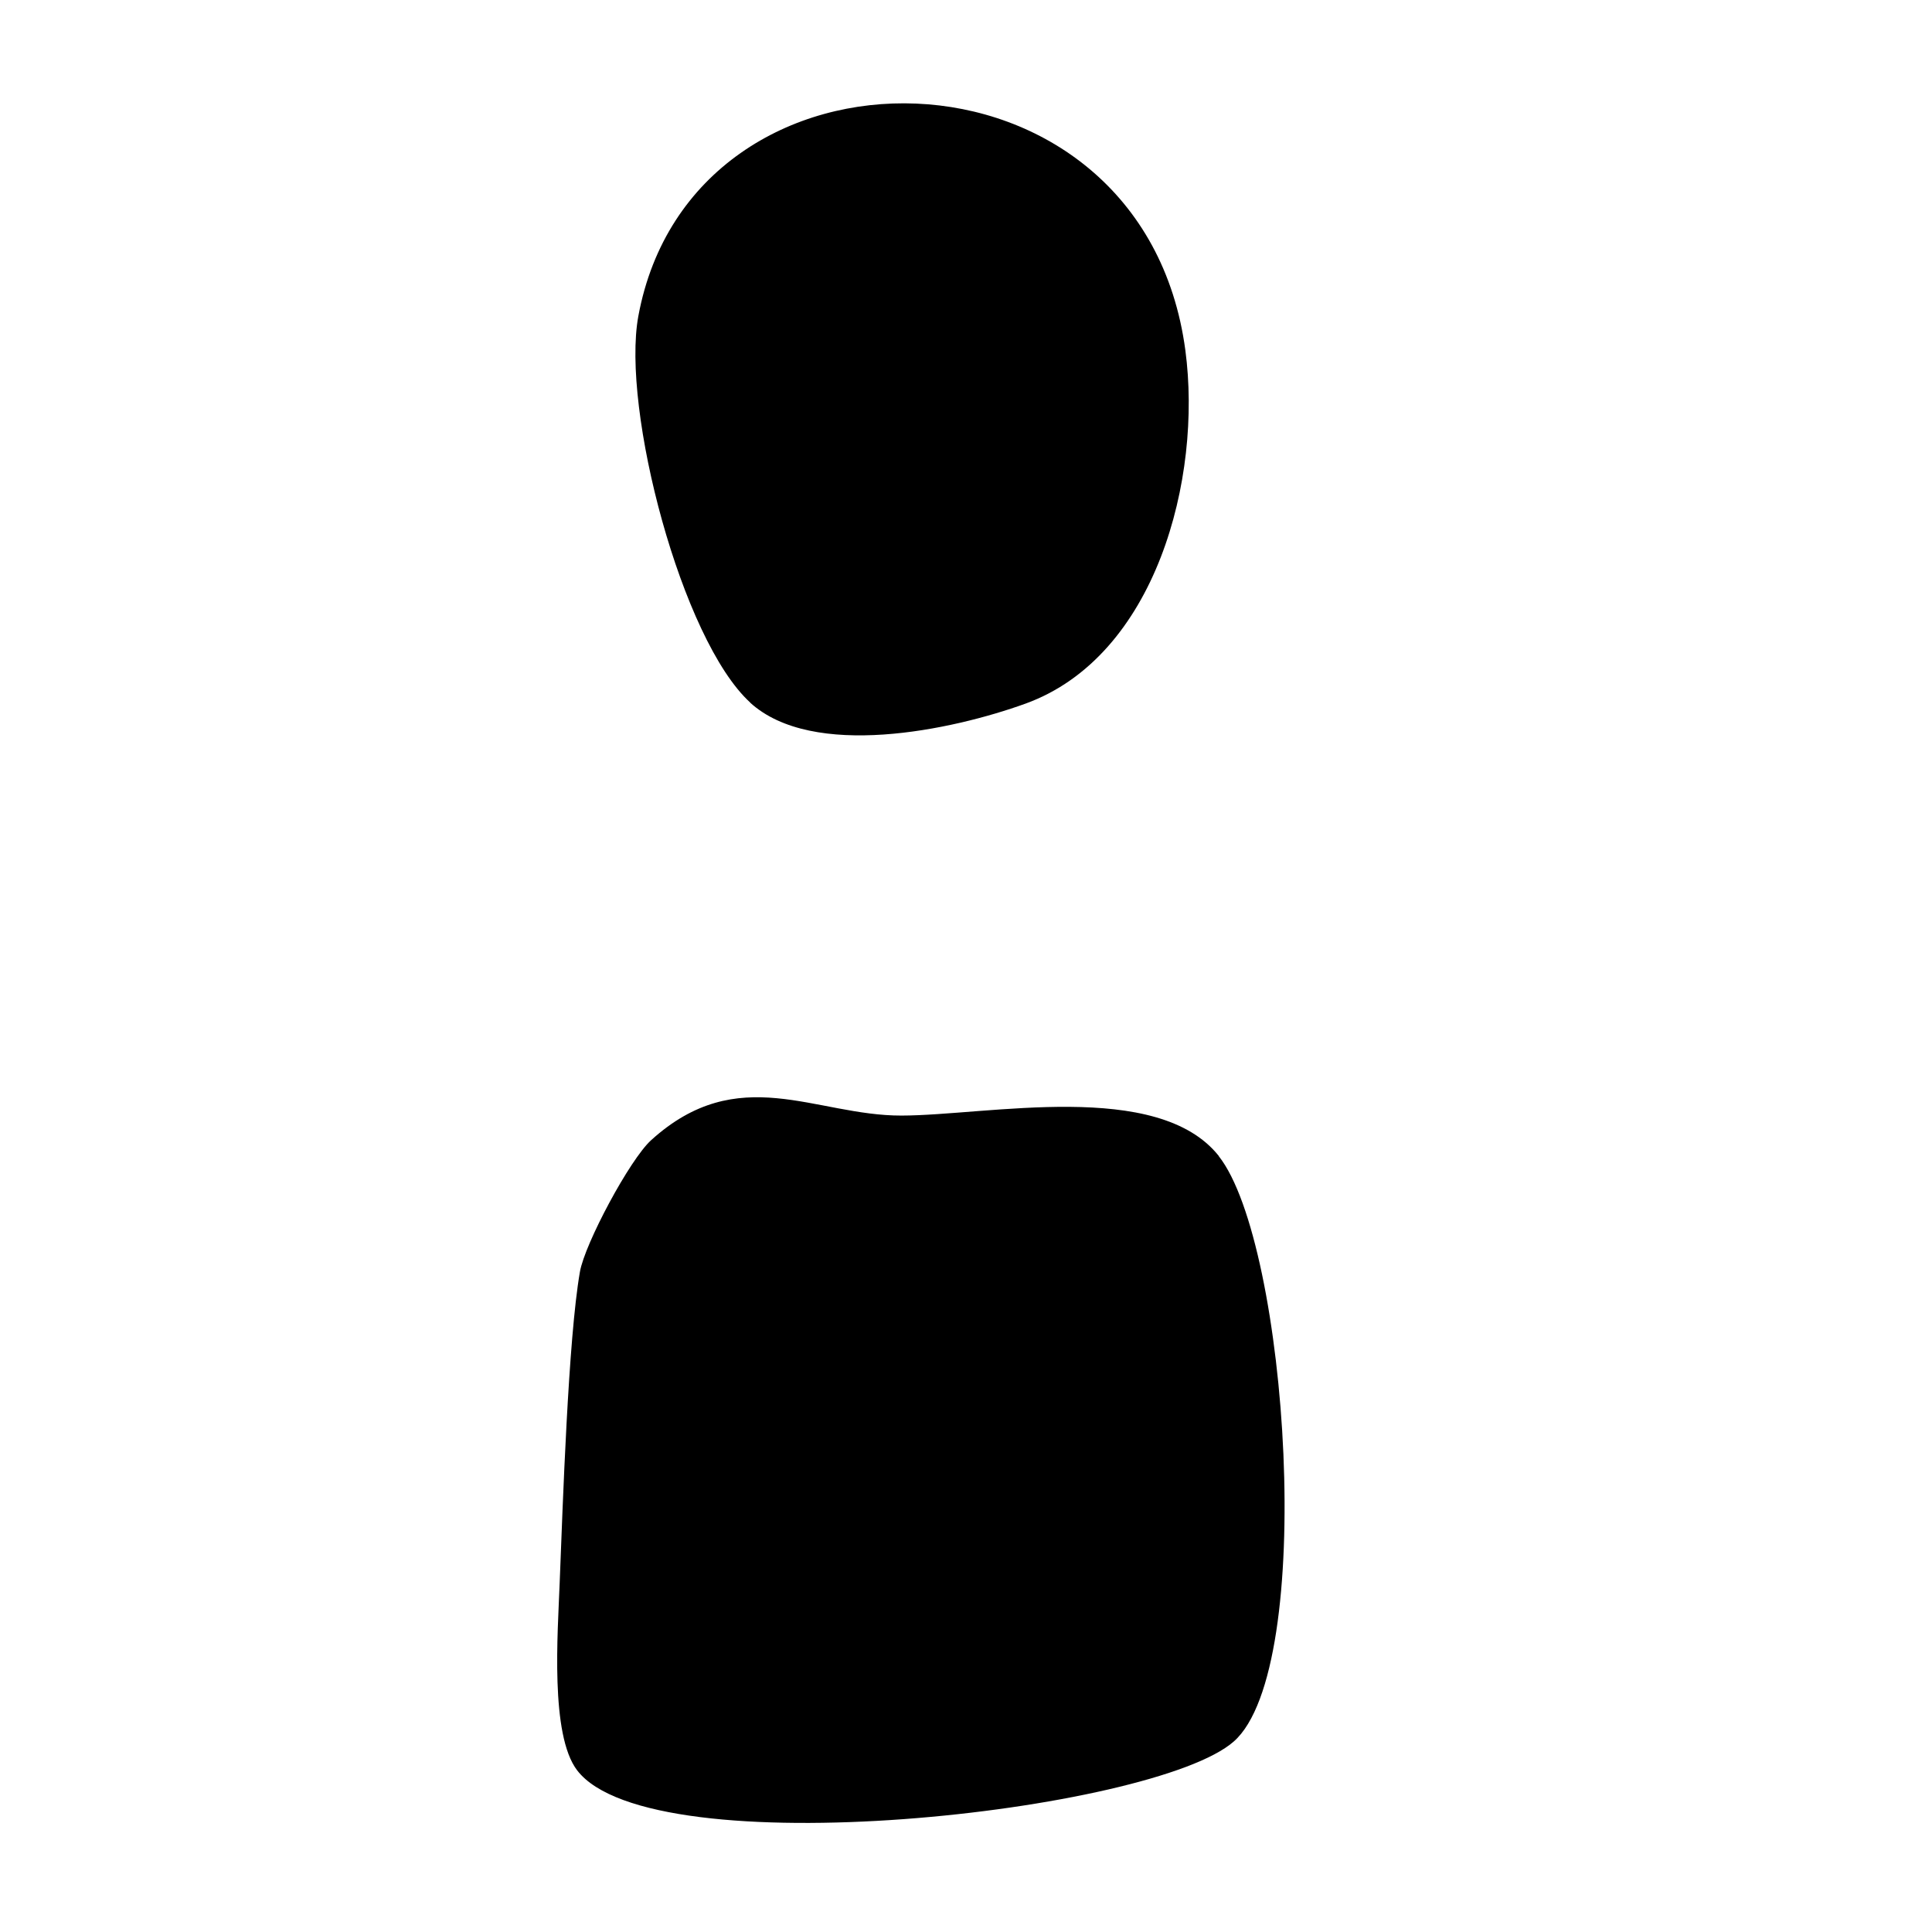 <svg xmlns="http://www.w3.org/2000/svg" version="1.1" xmlns:xlink="http://www.w3.org/1999/xlink" width="124" height="124"><svg id="SvgjsSvg1043" xmlns="http://www.w3.org/2000/svg" viewBox="0 0 124 124"><path d="M78.22,74.2c4.45,5.62,6.3,32.87.97,37.57-5.13,4.53-37.34,8.15-42.15,1.85-1.74-2.28-1.24-8.81-1.12-12,.2-5.05.55-15.69,1.3-19.99.31-1.8,3.2-7.21,4.57-8.45,5.61-5.09,10.52-1.57,16.07-1.58s16.45-2.35,20.37,2.6Z"></path><path d="M48.15,45.09c-4.4-4.01-8.28-18.84-7.18-24.8,3.47-18.79,32.38-18.32,35.11,2.2,1.09,8.21-1.88,19.63-10.26,22.67-4.75,1.72-13.66,3.59-17.67-.06Z"></path></svg><style>@media (prefers-color-scheme: light) { :root { filter: none; } }
@media (prefers-color-scheme: dark) { :root { filter: invert(100%); } }
</style></svg>